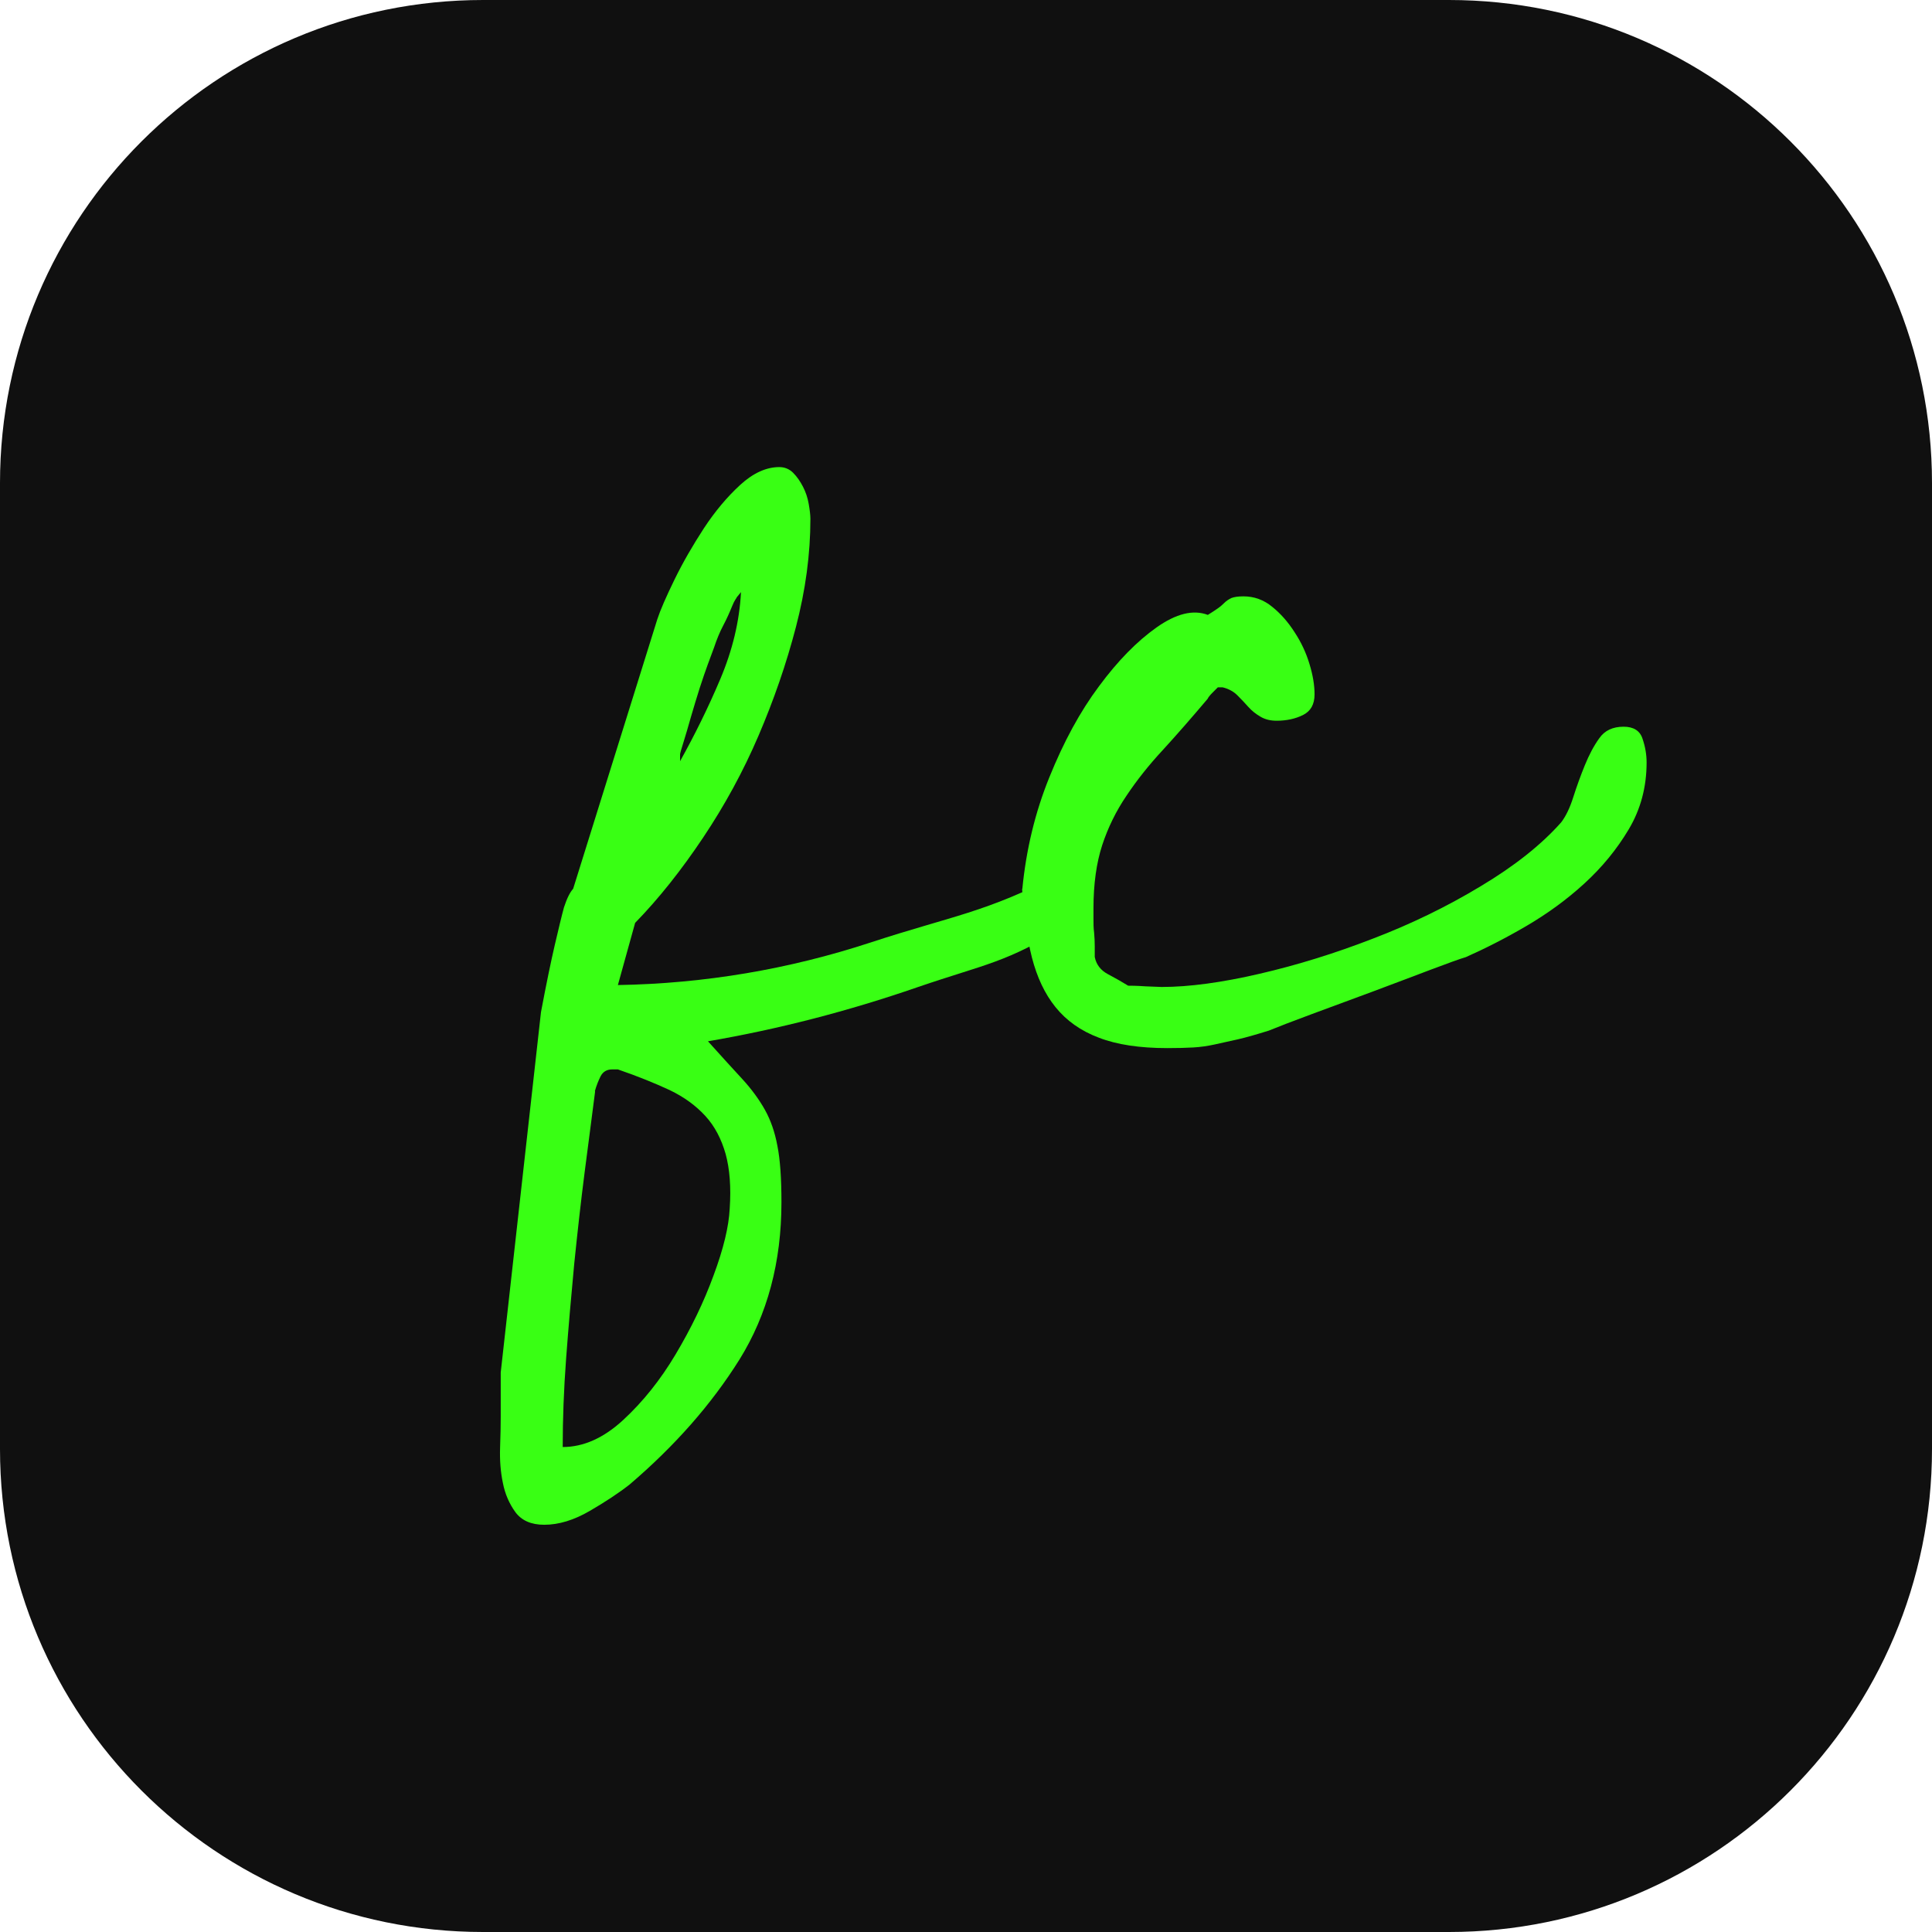 <svg width="97" height="97" viewBox="0 0 97 97" fill="none" xmlns="http://www.w3.org/2000/svg">
<path d="M72.747 0H24.253C10.858 0 0 10.858 0 24.253V72.747C0 86.142 10.858 97 24.253 97H72.747C86.142 97 97 86.142 97 72.747V24.253C97 10.858 86.142 0 72.747 0Z" fill="#101010"/>
<path d="M25.14 71.165V68.908L27.161 50.815C27.429 49.393 27.664 48.259 27.856 47.436C28.049 46.613 28.199 45.982 28.316 45.554C28.466 45.094 28.626 44.784 28.776 44.624L33 31.096C33.15 30.637 33.438 29.974 33.866 29.097C34.294 28.22 34.786 27.375 35.342 26.52C35.898 25.675 36.507 24.948 37.16 24.349C37.812 23.75 38.475 23.451 39.127 23.451C39.395 23.451 39.63 23.547 39.822 23.739C40.015 23.932 40.175 24.167 40.314 24.434C40.453 24.702 40.55 24.991 40.603 25.301C40.656 25.611 40.688 25.857 40.688 26.049C40.688 27.824 40.443 29.631 39.961 31.481C39.48 33.331 38.849 35.149 38.079 36.946C37.309 38.742 36.379 40.443 35.299 42.057C34.219 43.672 33.086 45.105 31.888 46.335L31.022 49.457C35.374 49.382 39.608 48.666 43.715 47.318C47.821 45.971 49.478 45.832 53.253 43.864H53.542C53.884 43.864 54.13 43.993 54.269 44.239C54.408 44.485 54.472 44.752 54.472 45.019C54.472 45.329 54.419 45.597 54.301 45.832C54.184 46.067 53.938 46.27 53.553 46.463C50.505 48.356 49.532 48.377 46.067 49.564C42.603 50.762 39.095 51.671 35.545 52.28C36.24 53.05 36.818 53.692 37.277 54.184C37.737 54.686 38.111 55.199 38.4 55.713C38.689 56.226 38.903 56.836 39.031 57.531C39.17 58.226 39.234 59.167 39.234 60.364C39.234 63.369 38.529 66 37.128 68.256C35.716 70.512 33.877 72.598 31.61 74.533C31.064 74.961 30.401 75.399 29.61 75.859C28.819 76.319 28.06 76.554 27.322 76.554C26.669 76.554 26.188 76.34 25.878 75.923C25.568 75.496 25.354 75.004 25.247 74.448C25.13 73.891 25.087 73.303 25.108 72.683C25.13 72.063 25.14 71.55 25.14 71.122V71.165ZM29.878 54.804C29.728 56.001 29.546 57.349 29.354 58.846C29.161 60.354 28.99 61.894 28.829 63.465C28.68 65.048 28.541 66.631 28.423 68.203C28.305 69.785 28.252 71.261 28.252 72.651C29.289 72.651 30.305 72.202 31.289 71.293C32.273 70.384 33.15 69.293 33.92 67.999C34.69 66.706 35.331 65.39 35.823 64.043C36.326 62.696 36.593 61.573 36.636 60.685C36.711 59.605 36.636 58.685 36.432 57.937C36.219 57.188 35.887 56.547 35.417 56.033C34.946 55.52 34.358 55.082 33.62 54.729C32.882 54.387 32.016 54.034 31.022 53.692H30.733C30.466 53.692 30.273 53.809 30.155 54.034C30.038 54.269 29.942 54.515 29.867 54.782L29.878 54.804ZM36.989 30.006C36.989 30.006 36.871 30.145 36.753 30.444C36.636 30.733 36.497 31.054 36.315 31.396C36.133 31.738 35.983 32.112 35.855 32.497C35.716 32.882 35.609 33.171 35.534 33.364C35.417 33.674 35.288 34.069 35.128 34.55C34.978 35.032 34.828 35.513 34.69 35.994C34.55 36.475 34.433 36.903 34.315 37.267C34.198 37.63 34.144 37.833 34.144 37.876V38.218C34.871 36.914 35.556 35.534 36.165 34.091C36.775 32.647 37.128 31.193 37.203 29.728L36.967 30.016L36.989 30.006Z" fill="#39FF14"/>
<path d="M51.329 44.623C51.521 42.656 51.97 40.785 52.687 39.02C53.403 37.245 54.227 35.727 55.178 34.454C56.119 33.181 57.082 32.198 58.065 31.503C59.049 30.808 59.905 30.594 60.642 30.872C60.835 30.754 60.995 30.647 61.134 30.551C61.273 30.455 61.38 30.358 61.477 30.262C61.573 30.166 61.691 30.091 61.819 30.027C61.958 29.974 62.15 29.941 62.428 29.941C62.963 29.941 63.444 30.113 63.872 30.465C64.3 30.808 64.674 31.235 64.995 31.738C65.326 32.24 65.572 32.764 65.743 33.331C65.914 33.887 66 34.401 66 34.86C66 35.363 65.807 35.705 65.422 35.898C65.037 36.09 64.588 36.186 64.097 36.186C63.786 36.186 63.519 36.122 63.284 35.983C63.048 35.844 62.845 35.684 62.674 35.491C62.503 35.299 62.321 35.106 62.129 34.914C61.936 34.721 61.691 34.582 61.38 34.508H61.145C61.145 34.508 61.017 34.636 60.889 34.764C60.749 34.903 60.664 35.01 60.632 35.085C59.819 36.047 59.071 36.903 58.376 37.662C57.68 38.411 57.071 39.181 56.558 39.95C56.034 40.72 55.627 41.554 55.339 42.431C55.05 43.319 54.9 44.377 54.9 45.607V46.131C54.9 46.367 54.9 46.591 54.932 46.826C54.954 47.062 54.964 47.286 54.964 47.521V48.045C55.039 48.43 55.264 48.719 55.627 48.911C55.991 49.104 56.333 49.297 56.643 49.489C56.761 49.489 57.05 49.489 57.509 49.521C57.969 49.542 58.236 49.553 58.322 49.553C59.712 49.553 61.348 49.329 63.241 48.89C65.134 48.452 67.026 47.864 68.93 47.126C70.833 46.399 72.641 45.522 74.341 44.495C76.041 43.479 77.388 42.41 78.383 41.287C78.618 40.977 78.821 40.56 78.992 40.015C79.163 39.48 79.356 38.945 79.57 38.421C79.784 37.897 80.019 37.448 80.297 37.063C80.564 36.678 80.971 36.486 81.516 36.486C82.019 36.486 82.34 36.689 82.468 37.095C82.607 37.502 82.671 37.897 82.671 38.282C82.671 39.512 82.372 40.635 81.773 41.64C81.174 42.645 80.436 43.543 79.549 44.356C78.661 45.169 77.688 45.875 76.629 46.495C75.57 47.115 74.555 47.628 73.592 48.056C73.325 48.131 72.737 48.345 71.828 48.687C70.919 49.029 69.946 49.403 68.909 49.788C67.871 50.173 66.855 50.548 65.872 50.911C64.888 51.275 64.171 51.553 63.701 51.745C63.081 51.938 62.567 52.087 62.14 52.184C61.712 52.28 61.327 52.365 60.985 52.44C60.642 52.515 60.279 52.569 59.915 52.59C59.552 52.611 59.113 52.622 58.611 52.622C57.221 52.622 56.076 52.451 55.167 52.098C54.259 51.756 53.542 51.243 52.997 50.569C52.451 49.895 52.066 49.061 51.81 48.077C51.564 47.094 51.393 45.95 51.318 44.634L51.329 44.623Z" fill="#39FF14"/>
</svg>
